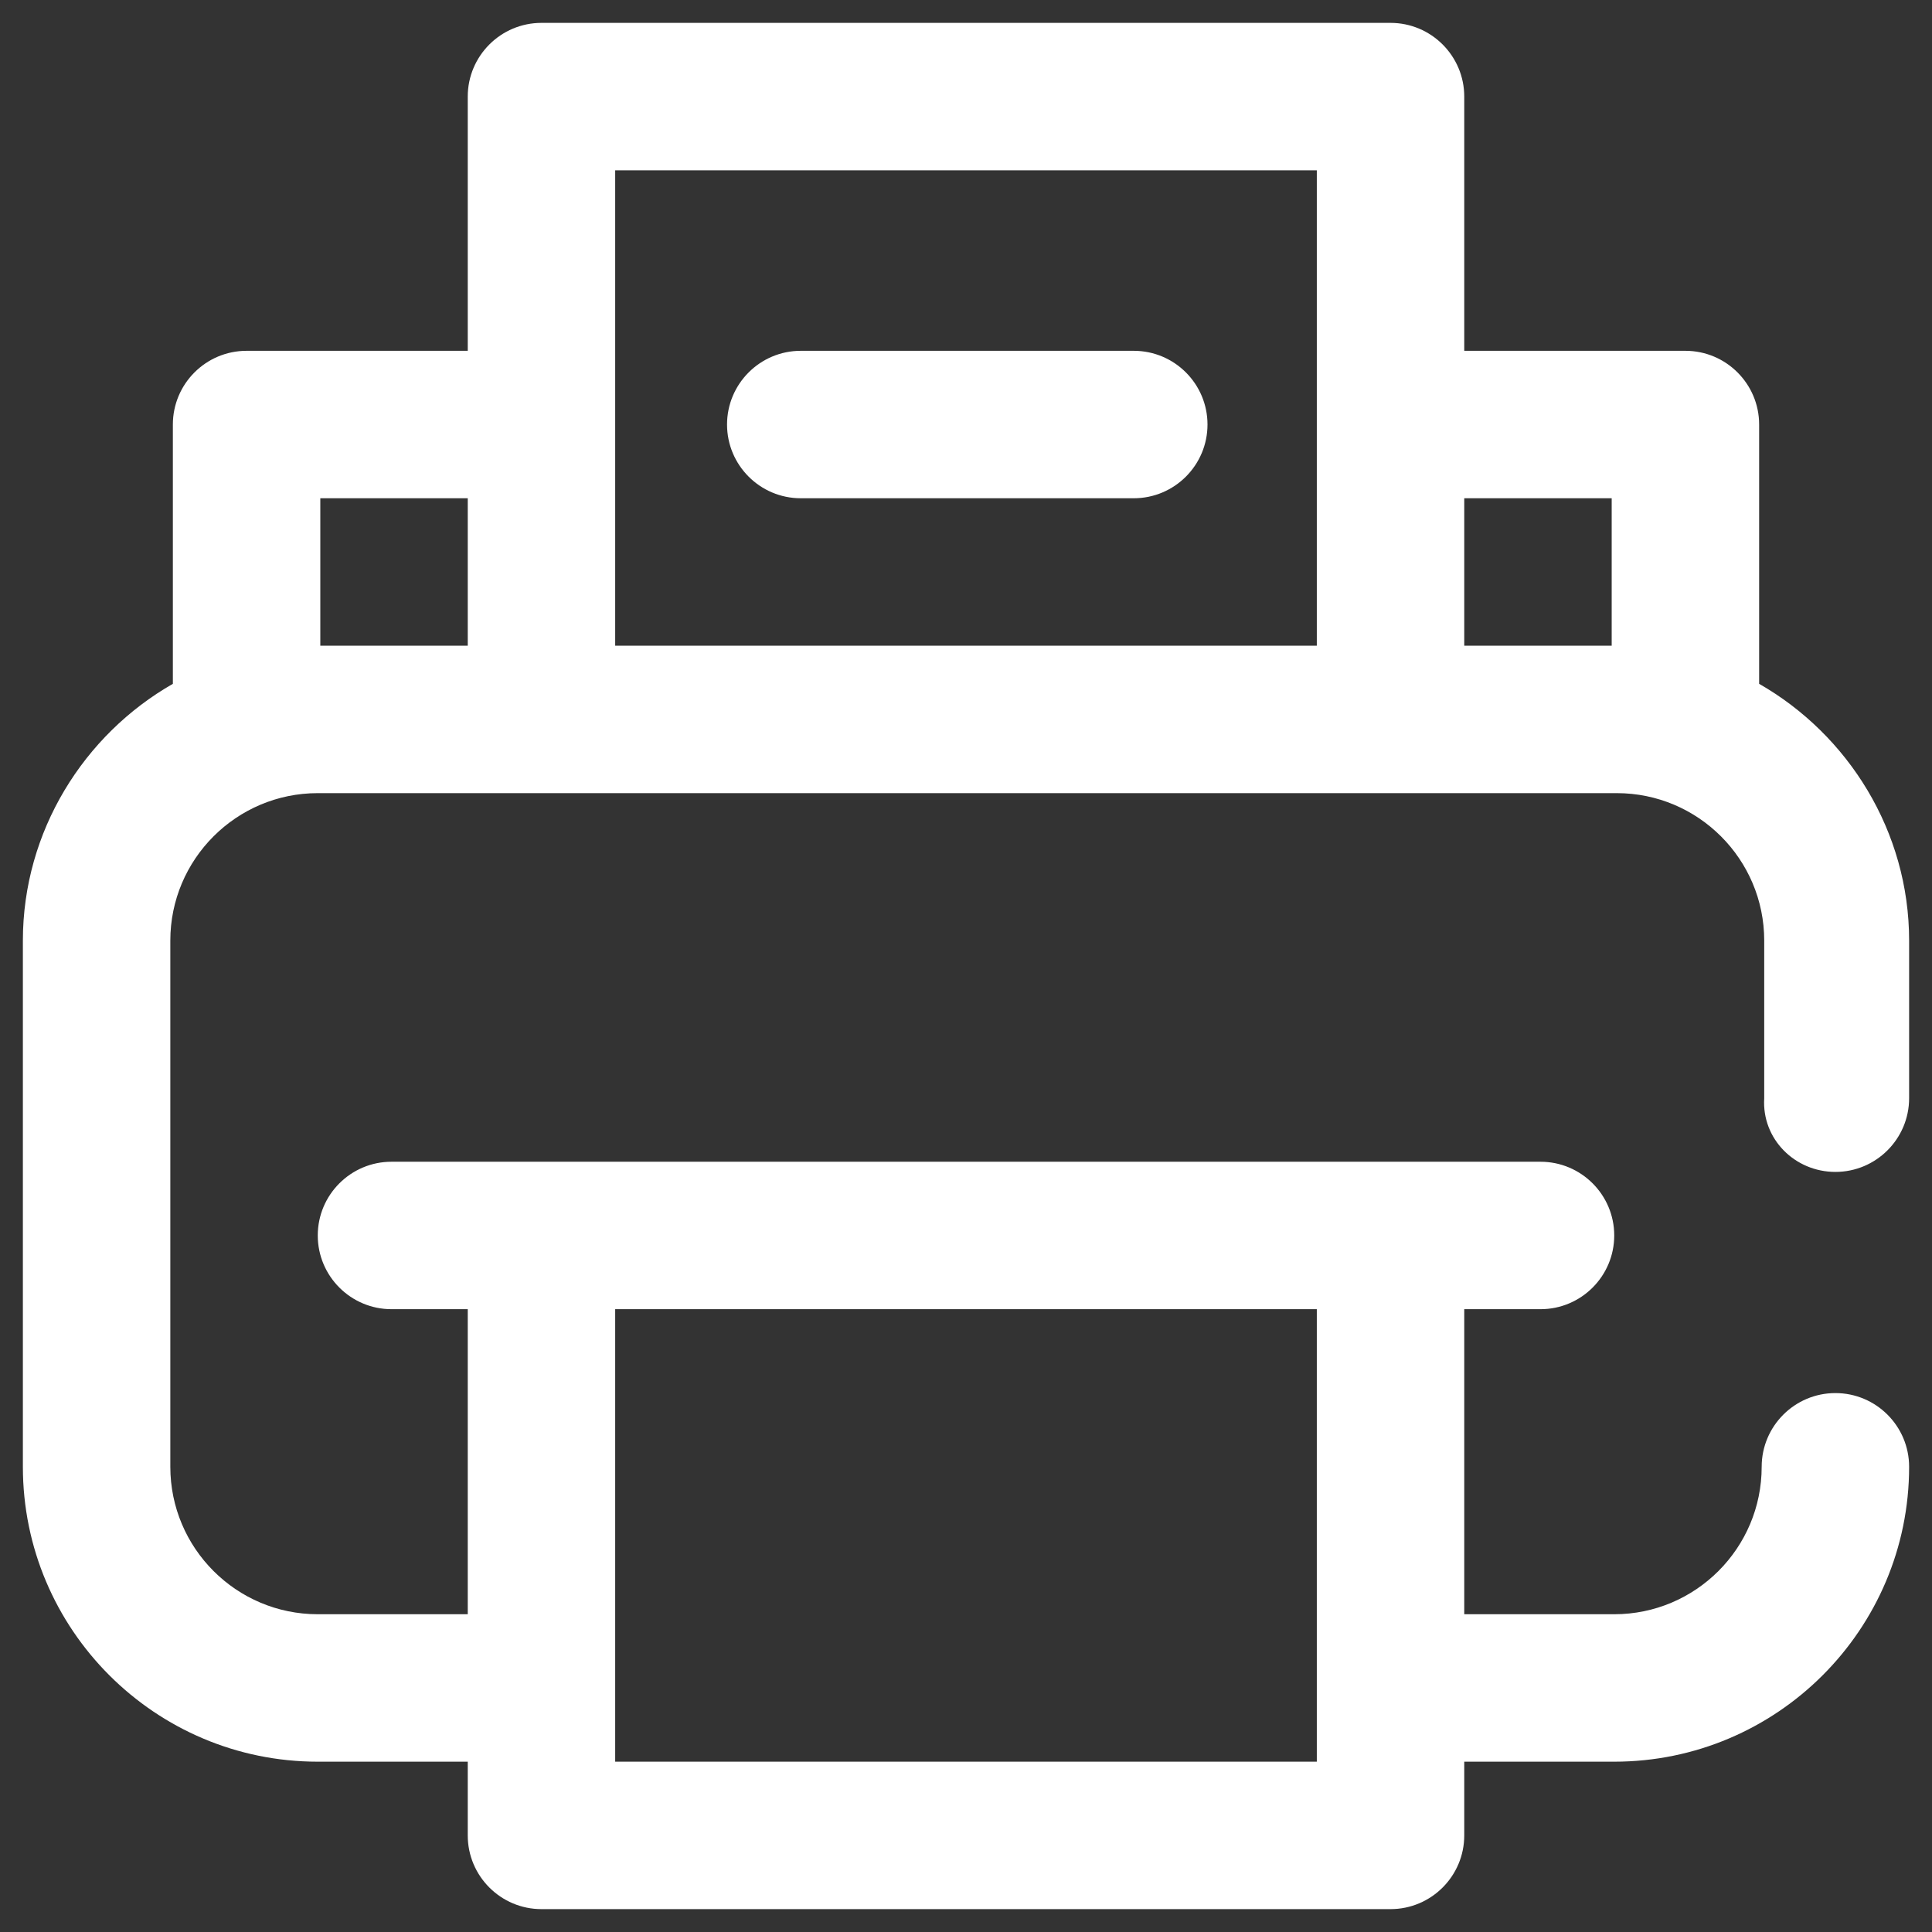 <?xml version="1.0" encoding="utf-8"?>
<!-- Generator: Adobe Illustrator 24.1.3, SVG Export Plug-In . SVG Version: 6.00 Build 0)  -->
<svg version="1.1" id="Layer_1" xmlns="http://www.w3.org/2000/svg" xmlns:xlink="http://www.w3.org/1999/xlink" x="0px" y="0px"
	 width="76px" height="76px" viewBox="0 0 76 76" style="enable-background:new 0 0 76 76;" xml:space="preserve">
<rect x="0" y="0" width="76" height="76" fill="#333333" stroke="none"/>
<style type="text/css">
	.Drop_x0020_Shadow{fill:none;}
	.Outer_x0020_Glow_x0020_5_x0020_pt{fill:none;}
	.Blue_x0020_Neon{fill:none;stroke:#8AACDA;stroke-width:7;stroke-linecap:round;stroke-linejoin:round;}
	.Chrome_x0020_Highlight{fill:url(#SVGID_1_);stroke:#FFFFFF;stroke-width:0.363;stroke-miterlimit:1;}
	.Jive_GS{fill:#FFDD00;}
	.Alyssa_GS{fill:#A6D0E4;}
	.st0{fill:#FFFFFF;}
</style>
<linearGradient id="SVGID_1_" gradientUnits="userSpaceOnUse" x1="0" y1="0" x2="6.123234e-17" y2="-1">
	<stop  offset="0" style="stop-color:#656565"/>
	<stop  offset="0.618" style="stop-color:#1B1B1B"/>
	<stop  offset="0.629" style="stop-color:#545454"/>
	<stop  offset="0.983" style="stop-color:#3E3E3E"/>
</linearGradient>
<g>
	<path class="st0" d="M72.2,46.1c1.6,0,2.9-1.3,2.9-2.9V37c0-4.3-2.4-8.1-5.9-10.1V16.7c0-1.6-1.3-2.9-2.9-2.9h-8.7v-10
		c0-1.6-1.3-2.9-2.9-2.9H21.3c-1.6,0-2.9,1.3-2.9,2.9v10H9.7c-1.6,0-2.9,1.3-2.9,2.9v10.2c-3.5,2-5.9,5.8-5.9,10.1v20.7
		c0,6.4,5.2,11.6,11.6,11.6h5.9v2.9c0,1.6,1.3,2.9,2.9,2.9h33.4c1.6,0,2.9-1.3,2.9-2.9v-2.9h5.9c6.4,0,11.6-5.2,11.6-11.6
		c0-1.6-1.3-2.9-2.9-2.9c-1.6,0-2.9,1.3-2.9,2.9c0,3.2-2.6,5.8-5.8,5.8h-5.9v-12h3c1.6,0,2.9-1.3,2.9-2.9c0-1.6-1.3-2.9-2.9-2.9
		H15.4c-1.6,0-2.9,1.3-2.9,2.9c0,1.6,1.3,2.9,2.9,2.9h3v12h-5.9c-3.2,0-5.8-2.6-5.8-5.8V37c0-3.2,2.6-5.8,5.8-5.8h51.1
		c3.2,0,5.8,2.6,5.8,5.8v6.2C69.3,44.8,70.6,46.1,72.2,46.1z M51.8,51.5v17.8H24.2V51.5H51.8z M63.4,19.6v5.8h-5.8v-5.8H63.4z
		 M51.8,6.7v18.7H24.2V6.7H51.8z M18.4,19.6v5.8h-5.8v-5.8H18.4z M28.6,16.7c0-1.6,1.3-2.9,2.9-2.9h13.1c1.6,0,2.9,1.3,2.9,2.9
		s-1.3,2.9-2.9,2.9H31.5C29.9,19.6,28.6,18.3,28.6,16.7z"/>
</g>
</svg>
